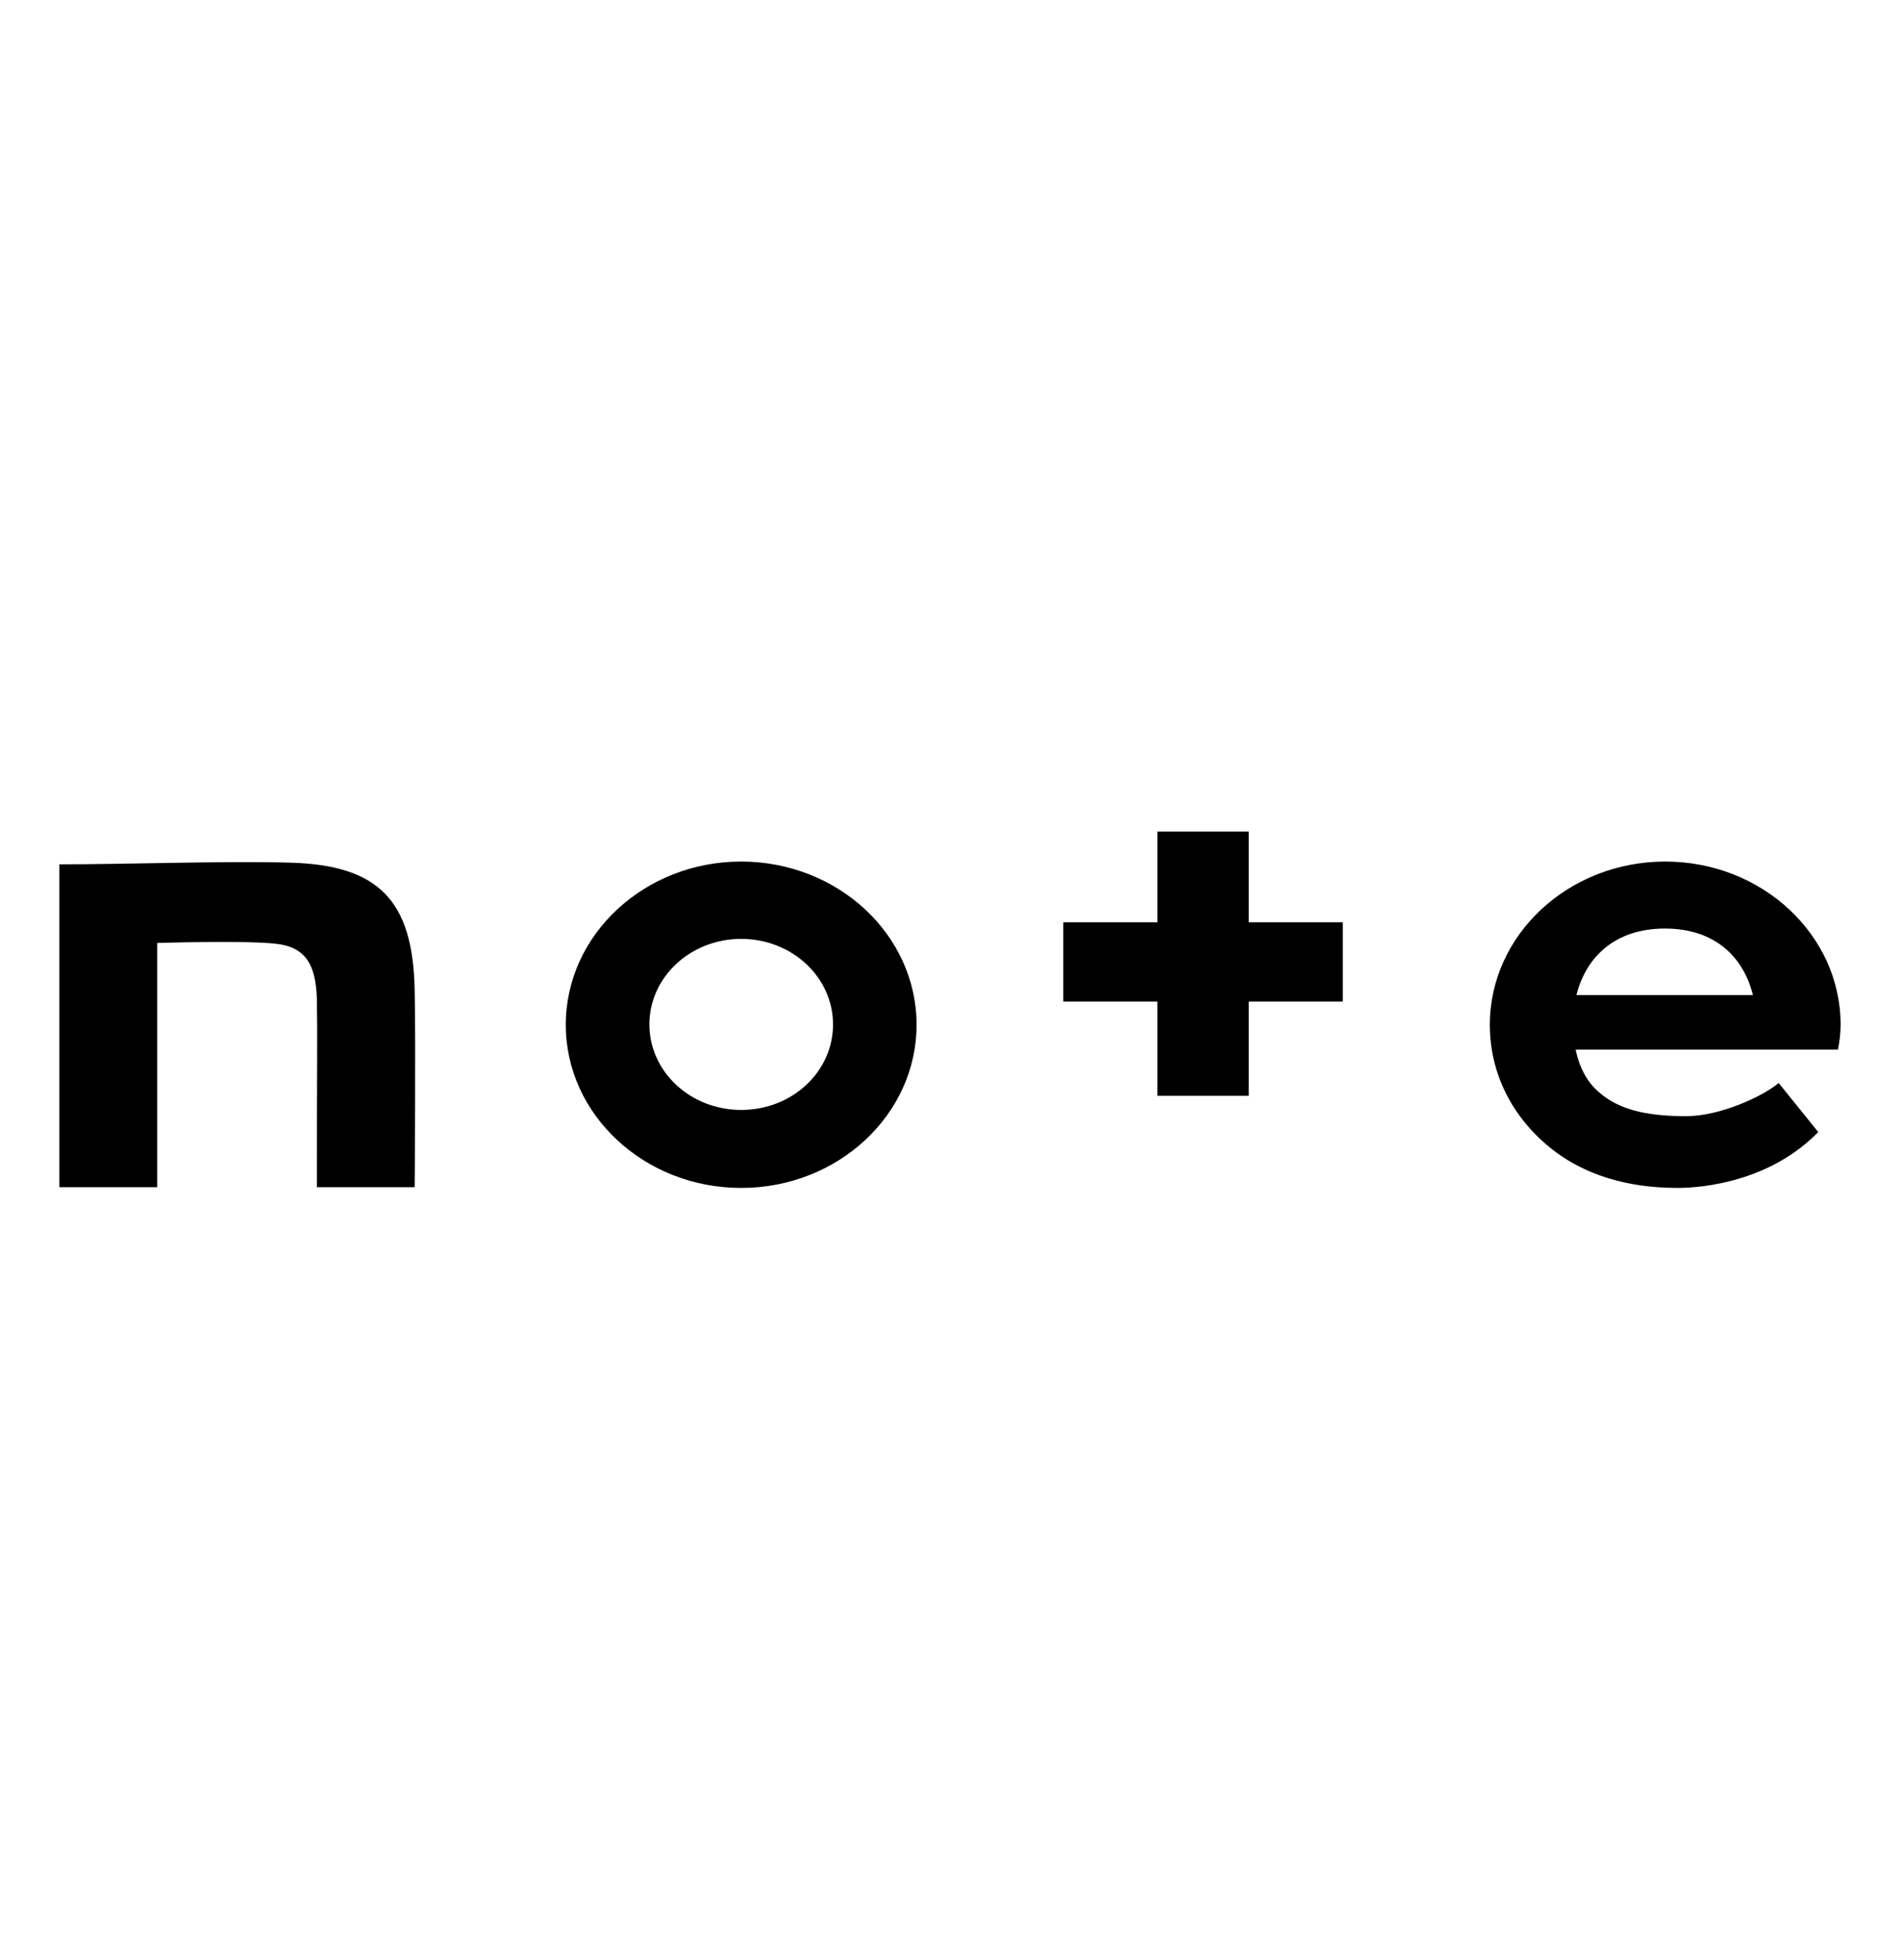 <svg width="32" height="33" viewBox="0 0 32 33" fill="none" xmlns="http://www.w3.org/2000/svg"><path d="M4.865 14.523c-1.13-.03-2.715.029-3.865.029v5.436h1.647v-4.112s1.464-.046 1.992.012c.497.052.68.337.698.929.012.674 0 1.028 0 3.171h1.647s.019-2.45 0-3.305c-.025-1.515-.597-2.125-2.119-2.16zm7.618-.018c-1.628 0-2.954 1.232-2.954 2.748 0 1.516 1.326 2.747 2.954 2.747 1.628 0 2.954-1.231 2.954-2.747 0-1.516-1.326-2.748-2.954-2.748zm0 4.182c-.854 0-1.546-.644-1.546-1.44 0-.796.692-1.44 1.546-1.44.855 0 1.547.644 1.547 1.44 0 .801-.692 1.44-1.547 1.44zM31 17.253c0-1.516-1.326-2.748-2.954-2.748-1.628 0-2.954 1.232-2.954 2.748 0 .888.44 1.65 1.125 2.154.478.349 1.144.593 2.036.593.434 0 1.56-.11 2.37-.941l-.666-.825c-.283.233-.993.558-1.56.558-.716 0-1.15-.128-1.464-.401-.194-.163-.333-.412-.396-.72h4.419c.025-.14.044-.273.044-.418zm-4.45-.5c.163-.645.654-1.12 1.49-1.12.873 0 1.332.51 1.483 1.12H26.55zM21.032 14h-1.54v1.528h-1.584v1.335h1.584v1.586h1.54v-1.586h1.583v-1.335h-1.583V14z" fill="#000"/></svg>